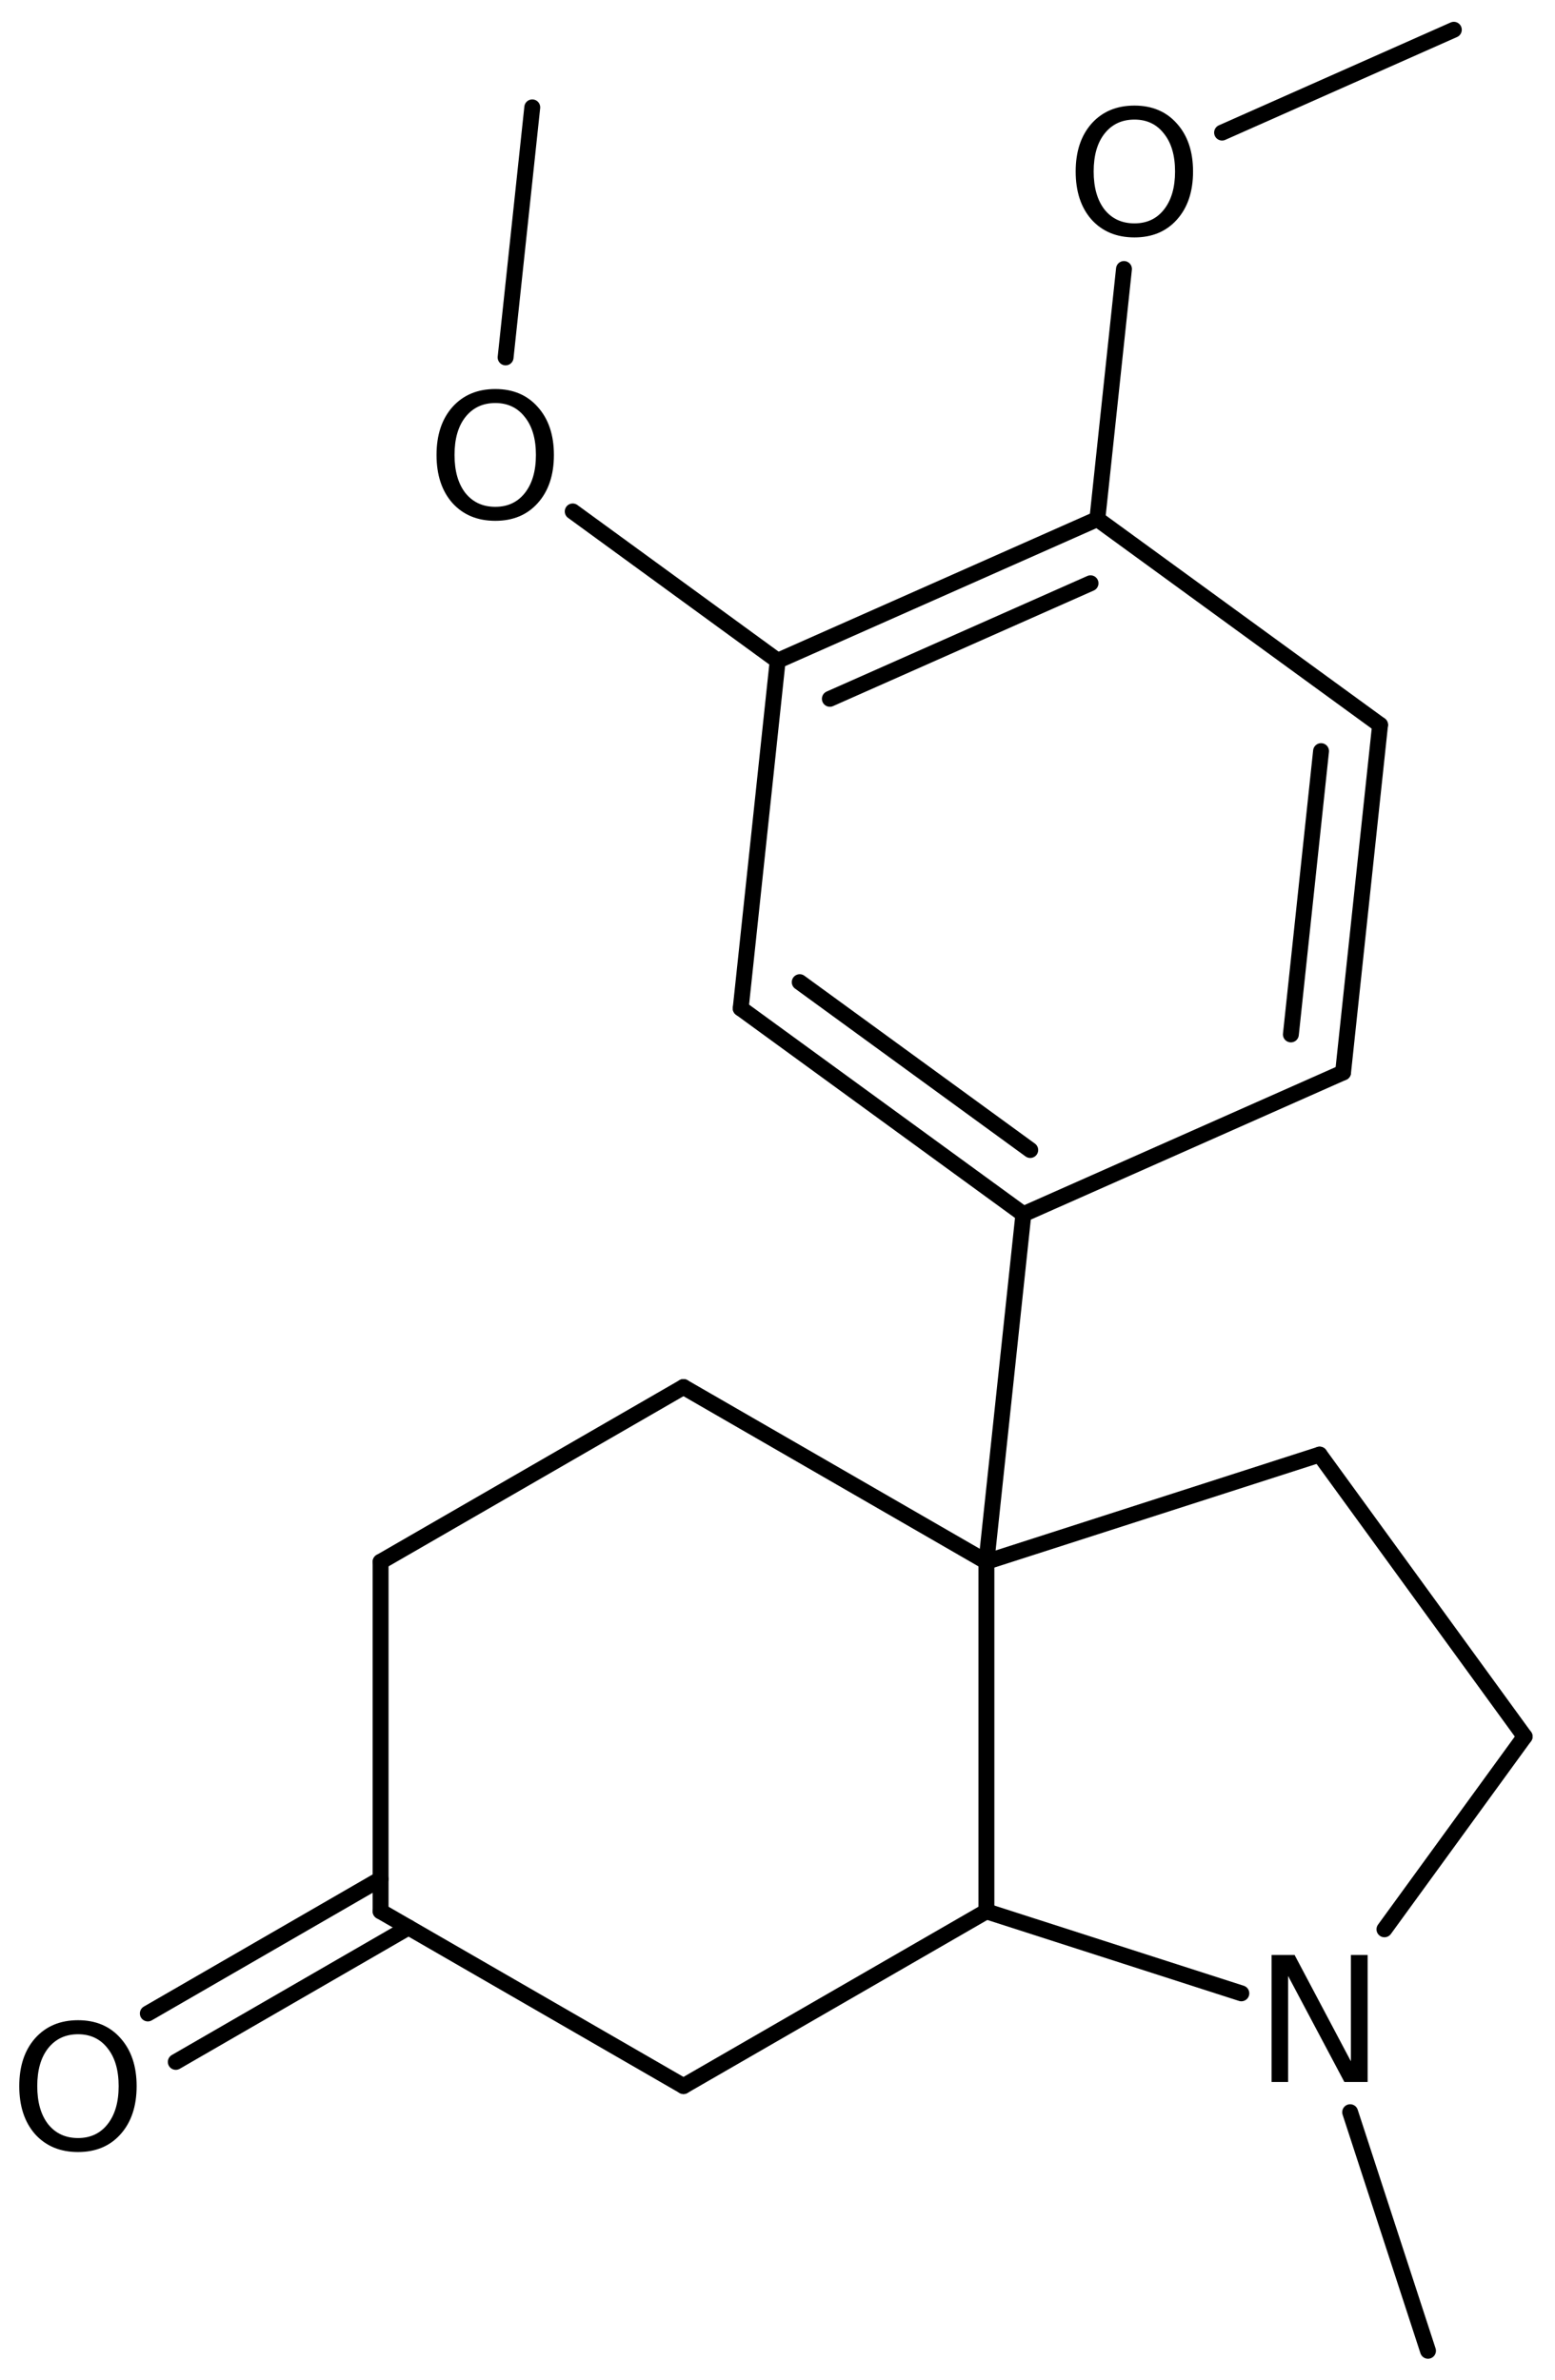 <?xml version='1.0' encoding='UTF-8'?>
<!DOCTYPE svg PUBLIC "-//W3C//DTD SVG 1.1//EN" "http://www.w3.org/Graphics/SVG/1.1/DTD/svg11.dtd">
<svg version='1.2' xmlns='http://www.w3.org/2000/svg' xmlns:xlink='http://www.w3.org/1999/xlink' width='45.204mm' height='69.182mm' viewBox='0 0 45.204 69.182'>
  <desc>Generated by the Chemistry Development Kit (http://github.com/cdk)</desc>
  <g stroke-linecap='round' stroke-linejoin='round' stroke='#000000' stroke-width='.462' fill='#000000'>
    <rect x='.0' y='.0' width='46.0' height='70.0' fill='#FFFFFF' stroke='none'/>
    <g id='mol1' class='mol'>
      <line id='mol1bnd1' class='bond' x1='41.512' y1='68.331' x2='39.249' y2='61.396'/>
      <line id='mol1bnd2' class='bond' x1='40.246' y1='56.08' x2='44.321' y2='50.477'/>
      <line id='mol1bnd3' class='bond' x1='44.321' y1='50.477' x2='38.361' y2='42.281'/>
      <line id='mol1bnd4' class='bond' x1='38.361' y1='42.281' x2='28.675' y2='45.397'/>
      <line id='mol1bnd5' class='bond' x1='28.675' y1='45.397' x2='28.675' y2='55.557'/>
      <line id='mol1bnd6' class='bond' x1='36.086' y1='57.941' x2='28.675' y2='55.557'/>
      <line id='mol1bnd7' class='bond' x1='28.675' y1='55.557' x2='19.869' y2='60.637'/>
      <line id='mol1bnd8' class='bond' x1='19.869' y1='60.637' x2='11.064' y2='55.557'/>
      <g id='mol1bnd9' class='bond'>
        <line x1='11.877' y1='56.026' x2='5.11' y2='59.934'/>
        <line x1='11.064' y1='54.618' x2='4.297' y2='58.526'/>
      </g>
      <line id='mol1bnd10' class='bond' x1='11.064' y1='55.557' x2='11.064' y2='45.397'/>
      <line id='mol1bnd11' class='bond' x1='11.064' y1='45.397' x2='19.869' y2='40.317'/>
      <line id='mol1bnd12' class='bond' x1='28.675' y1='45.397' x2='19.869' y2='40.317'/>
      <line id='mol1bnd13' class='bond' x1='28.675' y1='45.397' x2='29.75' y2='35.294'/>
      <g id='mol1bnd14' class='bond'>
        <line x1='21.532' y1='29.31' x2='29.75' y2='35.294'/>
        <line x1='23.248' y1='28.549' x2='29.949' y2='33.428'/>
      </g>
      <line id='mol1bnd15' class='bond' x1='21.532' y1='29.31' x2='22.607' y2='19.207'/>
      <g id='mol1bnd16' class='bond'>
        <line x1='31.9' y1='15.088' x2='22.607' y2='19.207'/>
        <line x1='31.702' y1='16.954' x2='24.124' y2='20.313'/>
      </g>
      <line id='mol1bnd17' class='bond' x1='31.9' y1='15.088' x2='40.119' y2='21.071'/>
      <g id='mol1bnd18' class='bond'>
        <line x1='39.043' y1='31.174' x2='40.119' y2='21.071'/>
        <line x1='37.526' y1='30.068' x2='38.403' y2='21.833'/>
      </g>
      <line id='mol1bnd19' class='bond' x1='29.75' y1='35.294' x2='39.043' y2='31.174'/>
      <line id='mol1bnd20' class='bond' x1='31.9' y1='15.088' x2='32.674' y2='7.819'/>
      <line id='mol1bnd21' class='bond' x1='35.526' y1='3.854' x2='42.263' y2='.865'/>
      <line id='mol1bnd22' class='bond' x1='22.607' y1='19.207' x2='16.649' y2='14.866'/>
      <line id='mol1bnd23' class='bond' x1='14.698' y1='10.389' x2='15.473' y2='3.121'/>
      <path id='mol1atm2' class='atom' d='M36.965 56.826h.669l1.636 3.09v-3.09h.487v3.692h-.676l-1.636 -3.083v3.083h-.48v-3.692z' stroke='none'/>
      <path id='mol1atm9' class='atom' d='M2.269 59.13q-.547 -.0 -.87 .407q-.316 .402 -.316 1.101q.0 .7 .316 1.107q.323 .402 .87 .402q.541 -.0 .858 -.402q.322 -.407 .322 -1.107q.0 -.699 -.322 -1.101q-.317 -.407 -.858 -.407zM2.269 58.722q.773 .0 1.235 .523q.468 .523 .468 1.393q.0 .876 -.468 1.399q-.462 .517 -1.235 .517q-.778 .0 -1.247 -.517q-.462 -.523 -.462 -1.399q.0 -.87 .462 -1.393q.469 -.523 1.247 -.523z' stroke='none'/>
      <path id='mol1atm18' class='atom' d='M32.979 3.476q-.548 .0 -.87 .408q-.316 .401 -.316 1.101q-.0 .699 .316 1.107q.322 .401 .87 .401q.541 .0 .857 -.401q.323 -.408 .323 -1.107q-.0 -.7 -.323 -1.101q-.316 -.408 -.857 -.408zM32.979 3.069q.772 -.0 1.234 .523q.469 .523 .469 1.393q-.0 .876 -.469 1.399q-.462 .517 -1.234 .517q-.779 -.0 -1.247 -.517q-.462 -.523 -.462 -1.399q-.0 -.87 .462 -1.393q.468 -.523 1.247 -.523z' stroke='none'/>
      <path id='mol1atm20' class='atom' d='M14.399 11.715q-.547 .0 -.87 .408q-.316 .401 -.316 1.101q.0 .699 .316 1.107q.323 .401 .87 .401q.541 -.0 .858 -.401q.322 -.408 .322 -1.107q.0 -.7 -.322 -1.101q-.317 -.408 -.858 -.408zM14.399 11.308q.773 -.0 1.235 .523q.468 .523 .468 1.393q.0 .875 -.468 1.398q-.462 .517 -1.235 .517q-.778 .0 -1.247 -.517q-.462 -.523 -.462 -1.398q-.0 -.87 .462 -1.393q.469 -.523 1.247 -.523z' stroke='none'/>
    </g>
  </g>
</svg>
